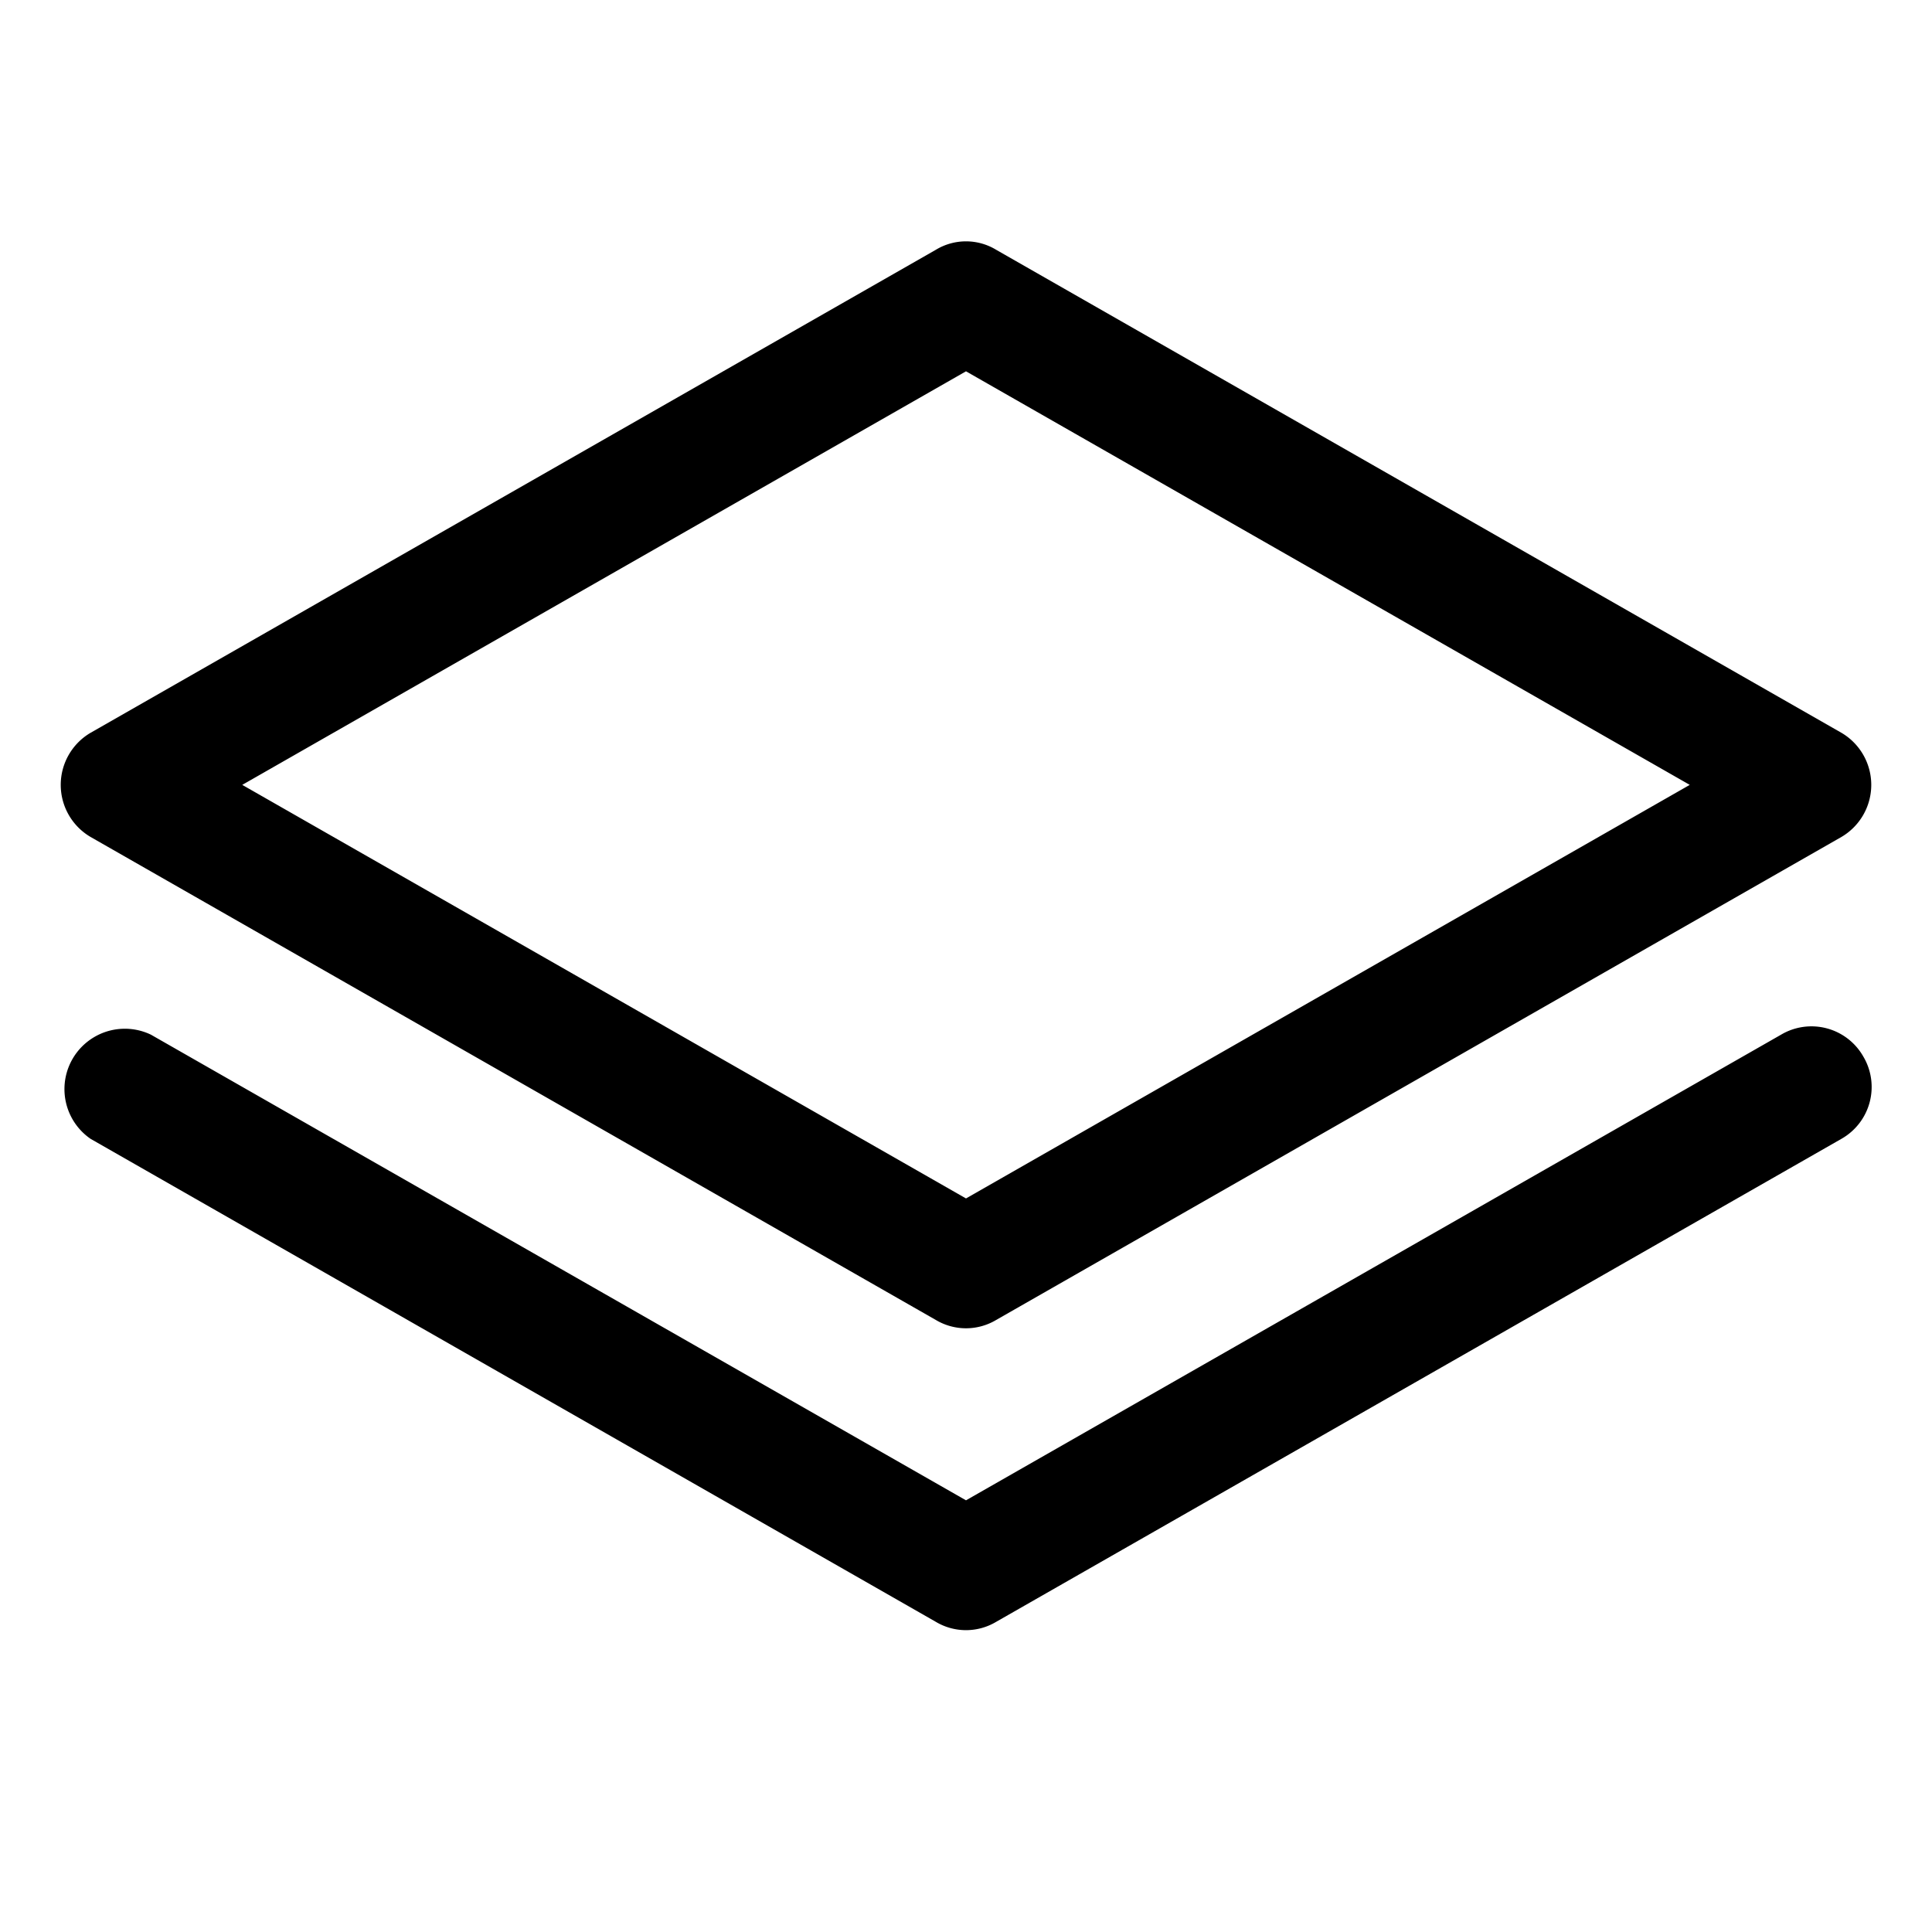 <svg xmlns="http://www.w3.org/2000/svg" viewBox="0 0 256 256" fill="currentColor"><path d="M12,110.9l112,64a7.8,7.8,0,0,0,8,0l112-64a8,8,0,0,0,0-13.8l-112-64a7.7,7.7,0,0,0-8,0L12,97.1a8,8,0,0,0,0,13.8ZM128,49.2,223.9,104,128,158.8,32.1,104ZM246.9,140a7.9,7.9,0,0,1-2.9,10.9l-112,64a7.8,7.8,0,0,1-8,0l-112-64a8,8,0,0,1,8-13.8l108,61.7,108-61.7A7.9,7.9,0,0,1,246.9,140Z"/></svg>